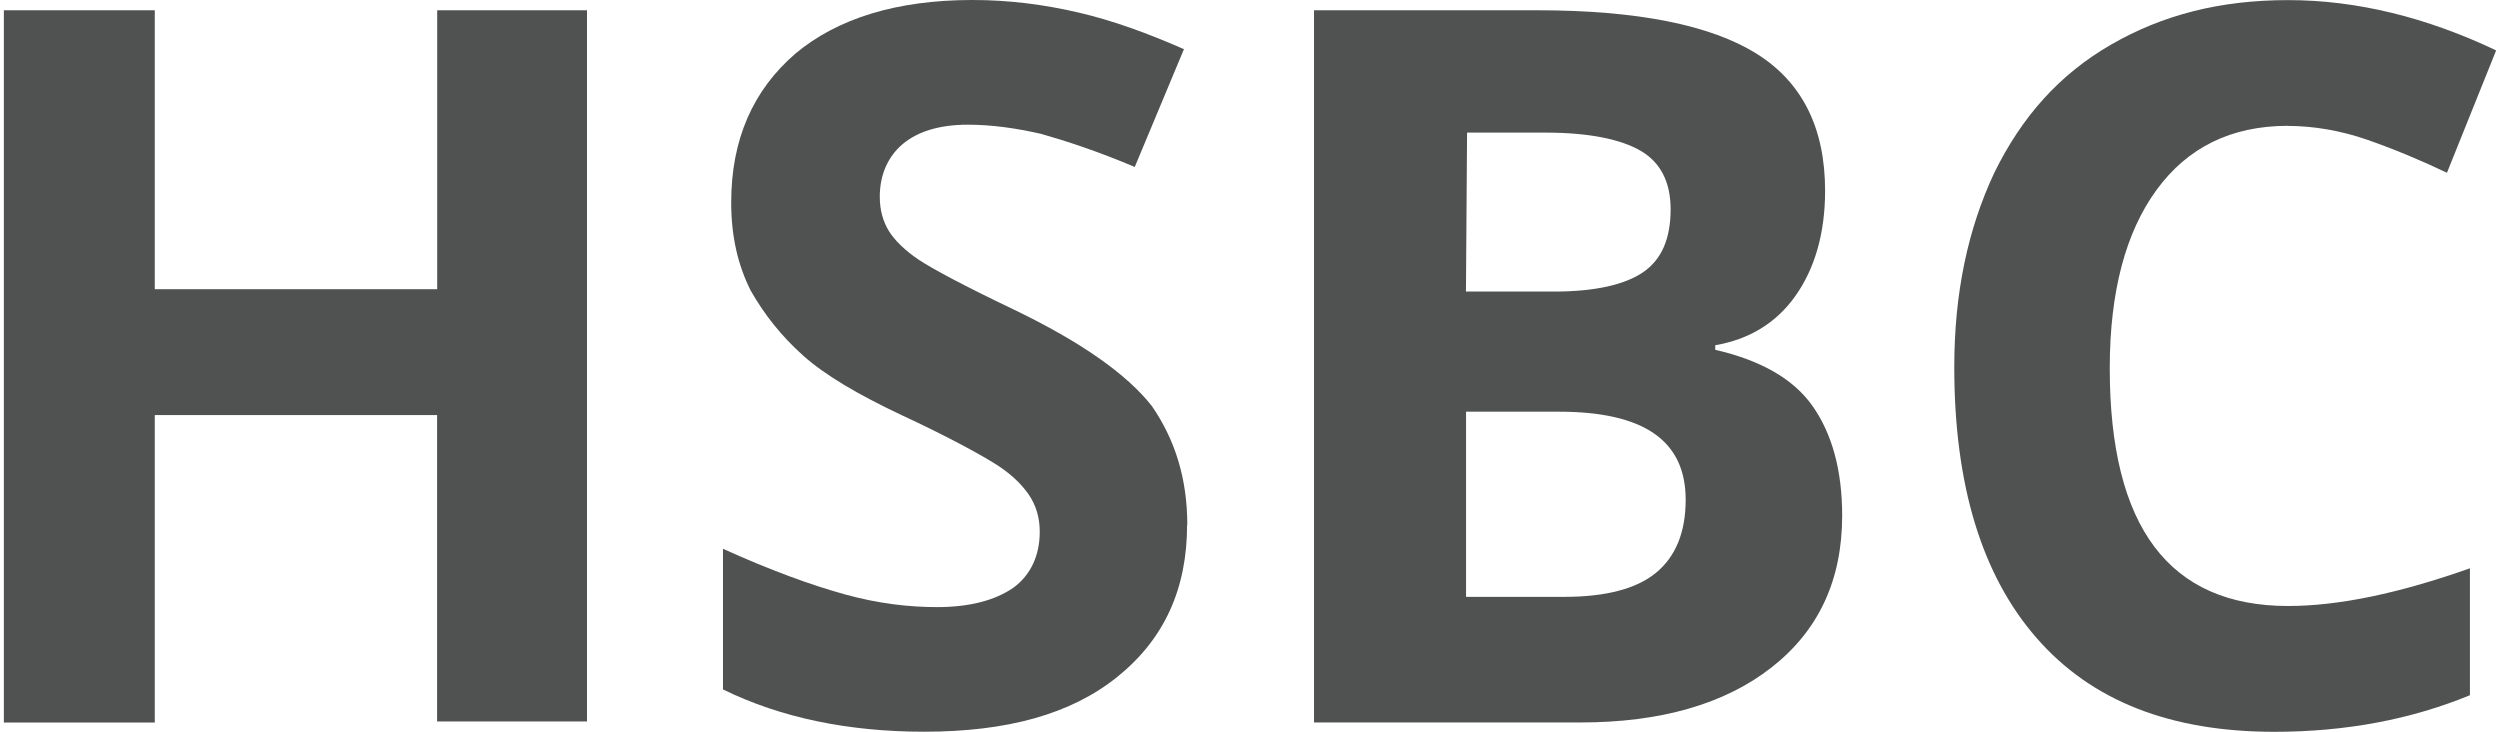 <?xml version="1.0" encoding="UTF-8"?><svg id="uuid-26e73c8c-dcf2-4ad8-b1dc-51ed2fb60154" xmlns="http://www.w3.org/2000/svg" viewBox="0 0 246 72"><path d="M57.75,70.99h-14.74v-30.15H15.23v30.26H.38V1.01h14.85v27.45h27.79V1.01h14.74v69.97Z" style="fill:#505151; stroke-width:0px;"/><path d="M116.81,51.64c0,6.3-2.25,11.25-6.86,14.96-4.61,3.71-10.91,5.4-19.01,5.4-7.42,0-14.06-1.35-19.8-4.16v-13.84c4.72,2.14,8.77,3.6,12.04,4.5s6.3,1.24,9,1.24c3.26,0,5.74-.67,7.54-1.91,1.69-1.24,2.59-3.15,2.59-5.51,0-1.35-.34-2.59-1.12-3.71-.79-1.12-1.91-2.14-3.38-3.04-1.46-.9-4.5-2.59-9.11-4.73-4.28-2.02-7.54-3.94-9.67-5.85-2.14-1.91-3.83-4.05-5.17-6.41-1.24-2.48-1.91-5.29-1.91-8.66,0-6.19,2.14-11.03,6.3-14.63,4.16-3.49,10.01-5.29,17.44-5.29,3.6,0,7.09.45,10.46,1.24,3.38.79,6.75,2.02,10.35,3.6l-4.84,11.59c-3.71-1.57-6.86-2.59-9.23-3.26-2.47-.56-4.84-.9-7.2-.9-2.81,0-4.95.68-6.41,1.91-1.46,1.24-2.25,3.04-2.25,5.18,0,1.35.34,2.47.9,3.38.56.9,1.58,1.91,2.92,2.81,1.35.9,4.5,2.59,9.45,4.95,6.52,3.15,11.02,6.3,13.5,9.45,2.25,3.26,3.49,7.09,3.49,11.7Z" style="fill:#505151; stroke-width:0px;"/><path d="M129.41,1.01h21.83c9.9,0,17.1,1.46,21.6,4.27s6.75,7.31,6.75,13.5c0,4.16-1.01,7.65-2.93,10.35-1.91,2.7-4.61,4.28-7.88,4.84v.45c4.39,1.01,7.65,2.81,9.56,5.51,1.91,2.7,2.93,6.3,2.93,10.8,0,6.41-2.36,11.36-6.97,14.96-4.61,3.6-10.91,5.4-18.79,5.4h-26.21V1.01h.11ZM144.26,28.69h8.66c4.05,0,6.97-.68,8.77-1.91,1.8-1.24,2.7-3.26,2.7-6.19,0-2.7-1.01-4.61-2.93-5.74s-5.06-1.8-9.34-1.8h-7.76l-.11,15.64ZM144.26,40.5v18.23h9.68c4.05,0,7.09-.79,9-2.36,1.91-1.57,2.93-3.94,2.93-7.2,0-5.85-4.16-8.66-12.49-8.66h-9.11Z" style="fill:#505151; stroke-width:0px;"/><path d="M225.15,12.38c-5.62,0-9.9,2.14-12.94,6.3-3.04,4.16-4.61,10.01-4.61,17.55,0,15.64,5.85,23.4,17.55,23.4,4.95,0,10.91-1.24,17.89-3.71v12.49c-5.74,2.36-12.15,3.6-19.24,3.6-10.24,0-18-3.04-23.4-9.23-5.4-6.19-8.1-15.07-8.1-26.66,0-7.31,1.35-13.61,3.94-19.12,2.7-5.51,6.41-9.68,11.47-12.6,5.06-2.92,10.69-4.39,17.44-4.39s13.61,1.69,20.47,4.95l-4.84,12.04c-2.59-1.24-5.29-2.36-7.88-3.26-2.59-.9-5.29-1.35-7.76-1.35Z" style="fill:#505151; stroke-width:0px;"/><rect width="246" height="72" style="fill:none; stroke-width:0px;"/></svg>